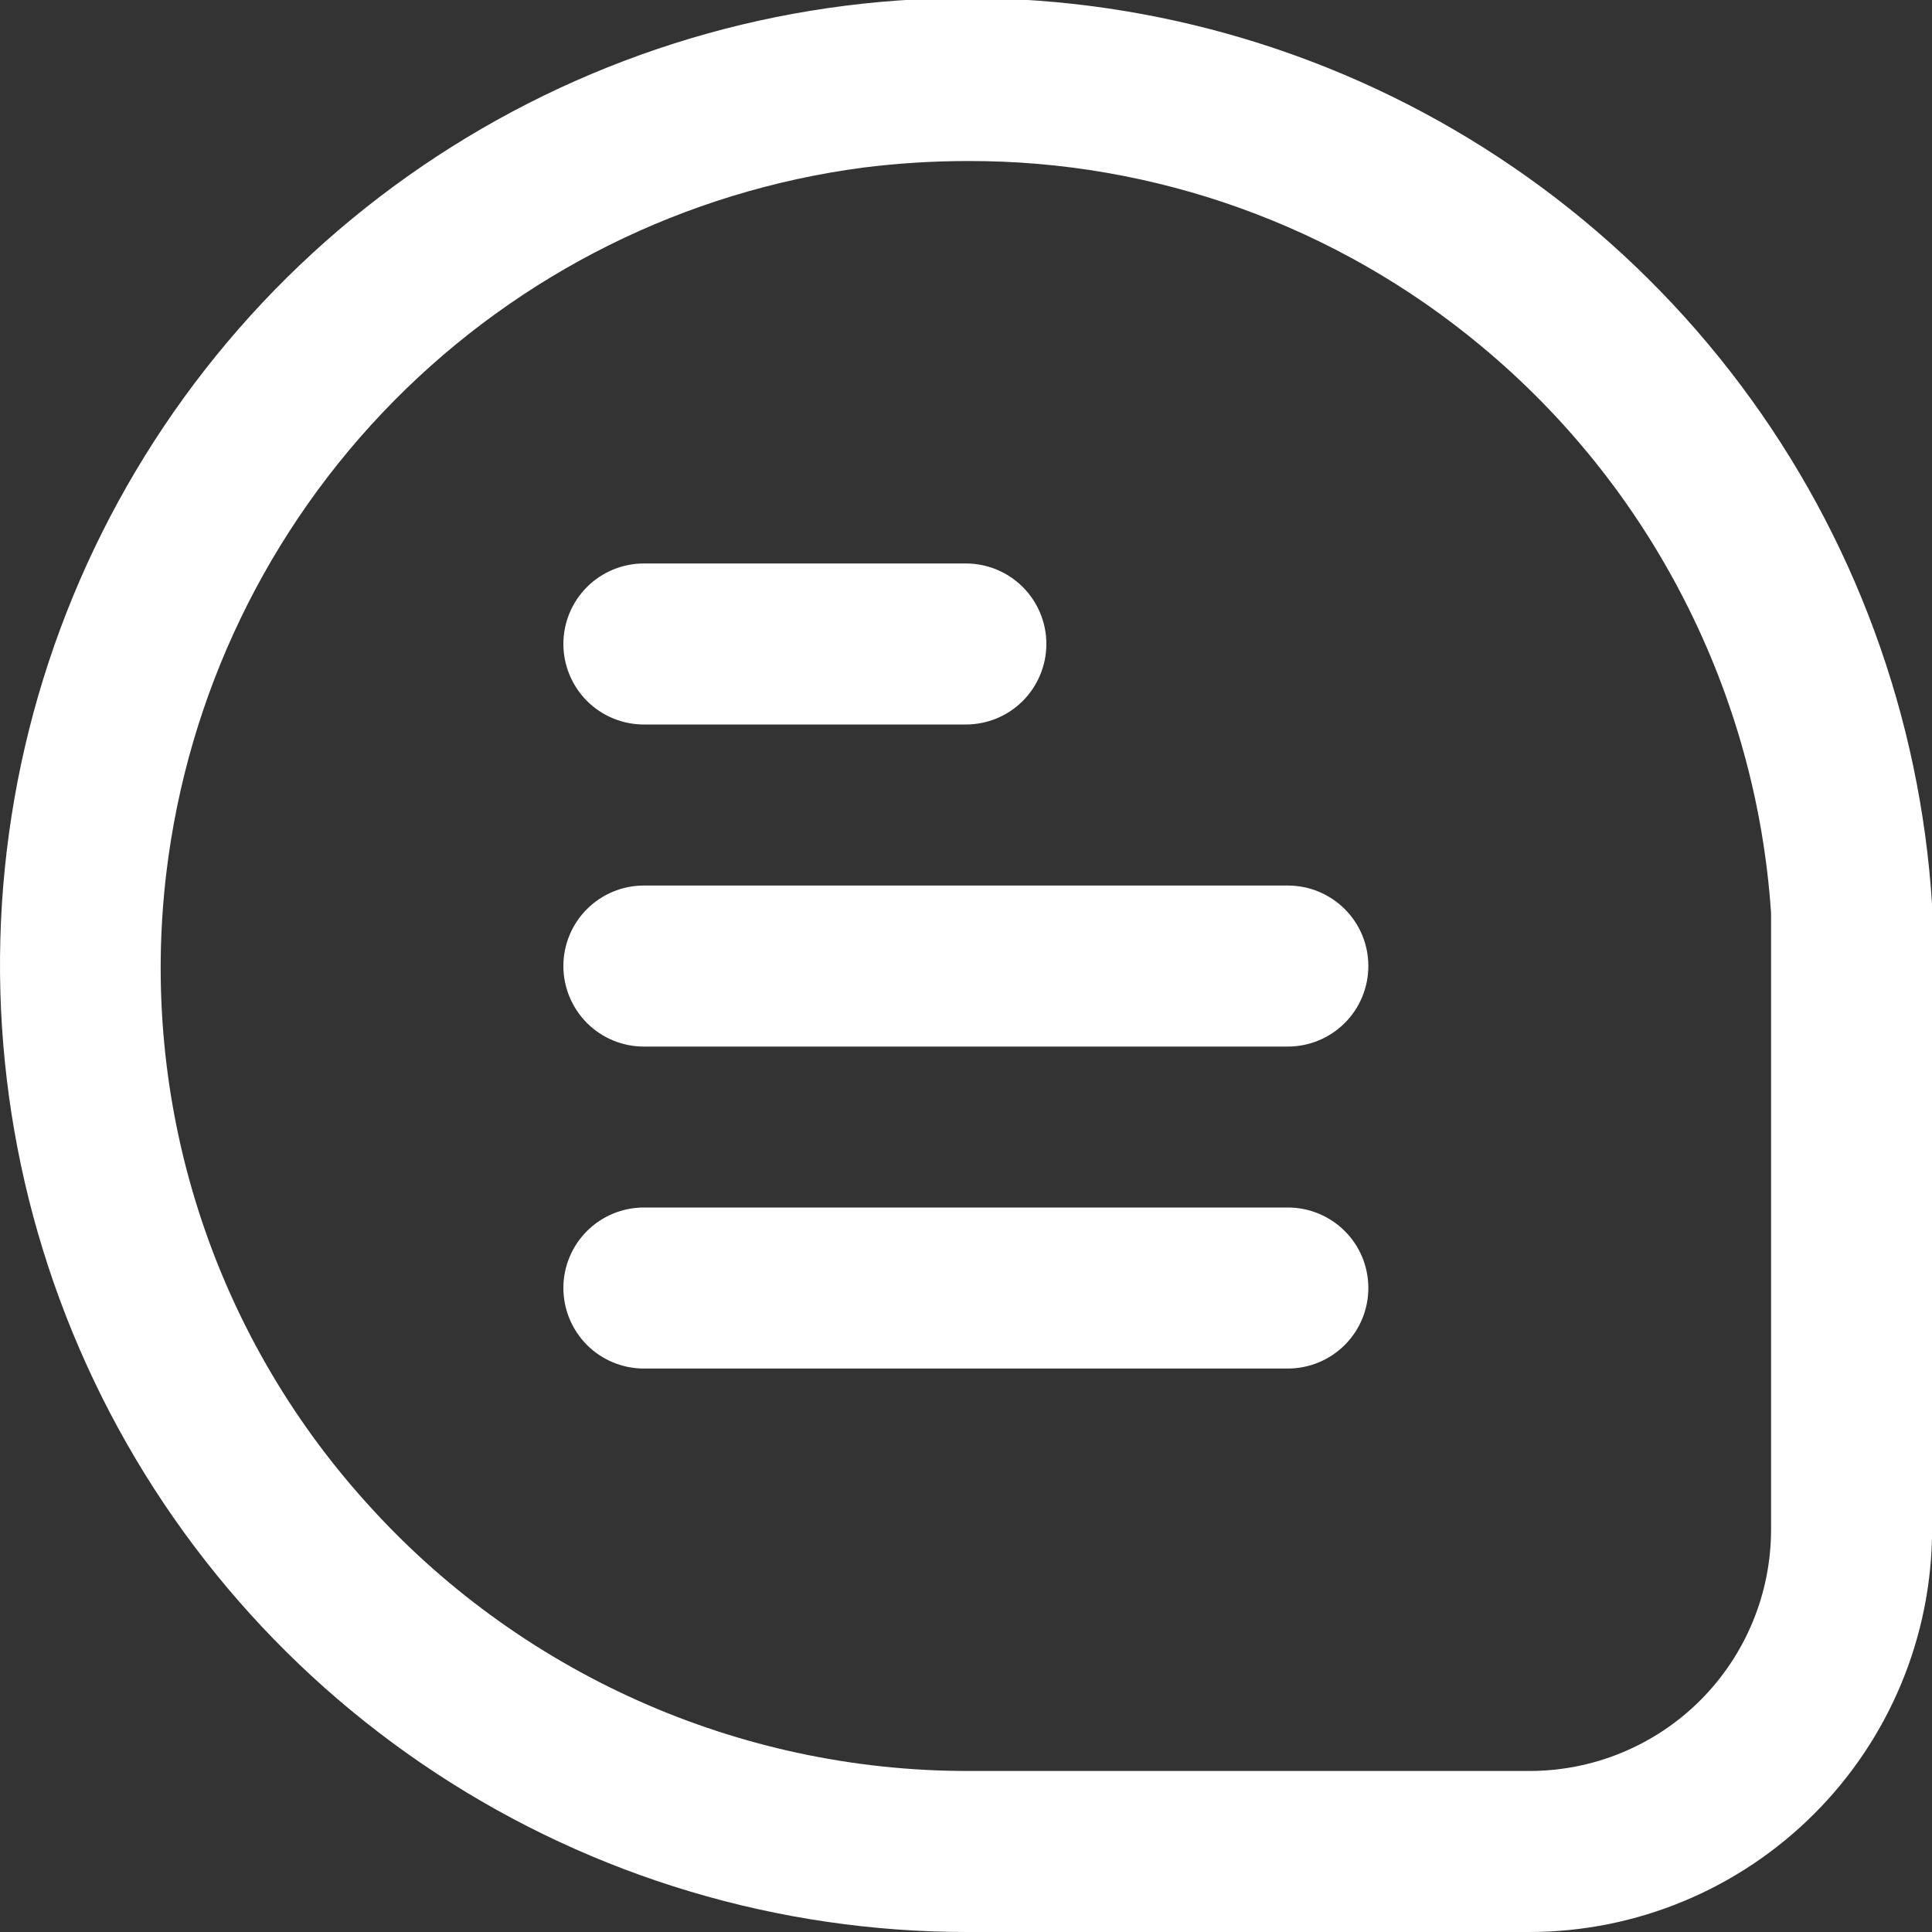 <svg width="20" height="20" viewBox="0 0 20 20" fill="none" xmlns="http://www.w3.org/2000/svg">
<rect x="0" y="0" width="20" height="20" fill="#333333" stroke="none"/>
<g clip-path="url(#clip0_132_3918)">
<path d="M20.001 9.372C19.88 7.423 19.192 5.55 18.02 3.987C16.849 2.424 15.245 1.237 13.407 0.574C11.57 -0.089 9.578 -0.2 7.678 0.255C5.778 0.711 4.053 1.712 2.715 3.135C1.377 4.559 0.485 6.343 0.149 8.268C-0.187 10.193 0.048 12.174 0.824 13.966C1.6 15.759 2.884 17.286 4.517 18.358C6.15 19.43 8.061 20.001 10.015 20H15.834C16.939 19.999 17.998 19.559 18.779 18.778C19.561 17.997 20 16.938 20.001 15.833V9.372ZM18.334 15.833C18.334 16.496 18.071 17.132 17.602 17.601C17.133 18.07 16.497 18.333 15.834 18.333H10.015C8.839 18.333 7.677 18.084 6.603 17.604C5.53 17.124 4.569 16.424 3.785 15.547C2.997 14.672 2.405 13.638 2.049 12.515C1.693 11.392 1.582 10.206 1.722 9.036C1.943 7.191 2.772 5.472 4.078 4.15C5.384 2.828 7.093 1.978 8.935 1.735C9.294 1.69 9.656 1.667 10.018 1.667C11.96 1.661 13.842 2.34 15.334 3.583C16.206 4.307 16.921 5.201 17.436 6.21C17.952 7.218 18.258 8.321 18.334 9.452V15.833Z" fill="white"/>
<path d="M6.665 7.5H9.999C10.22 7.5 10.432 7.412 10.588 7.256C10.744 7.099 10.832 6.887 10.832 6.666C10.832 6.445 10.744 6.233 10.588 6.077C10.432 5.921 10.22 5.833 9.999 5.833H6.665C6.444 5.833 6.232 5.921 6.076 6.077C5.92 6.233 5.832 6.445 5.832 6.666C5.832 6.887 5.92 7.099 6.076 7.256C6.232 7.412 6.444 7.5 6.665 7.5Z" fill="white"/>
<path d="M13.332 9.167H6.665C6.444 9.167 6.232 9.255 6.076 9.411C5.92 9.567 5.832 9.779 5.832 10C5.832 10.221 5.92 10.433 6.076 10.59C6.232 10.746 6.444 10.834 6.665 10.834H13.332C13.553 10.834 13.765 10.746 13.921 10.59C14.078 10.433 14.165 10.221 14.165 10C14.165 9.779 14.078 9.567 13.921 9.411C13.765 9.255 13.553 9.167 13.332 9.167Z" fill="white"/>
<path d="M13.332 12.5H6.665C6.444 12.5 6.232 12.588 6.076 12.744C5.92 12.9 5.832 13.112 5.832 13.333C5.832 13.554 5.92 13.766 6.076 13.923C6.232 14.079 6.444 14.167 6.665 14.167H13.332C13.553 14.167 13.765 14.079 13.921 13.923C14.078 13.766 14.165 13.554 14.165 13.333C14.165 13.112 14.078 12.9 13.921 12.744C13.765 12.588 13.553 12.5 13.332 12.5Z" fill="white"/>
</g>
<defs>
<clipPath id="clip0_132_3918">
<rect width="20" height="20" fill="white"/>
</clipPath>
</defs>
</svg>
